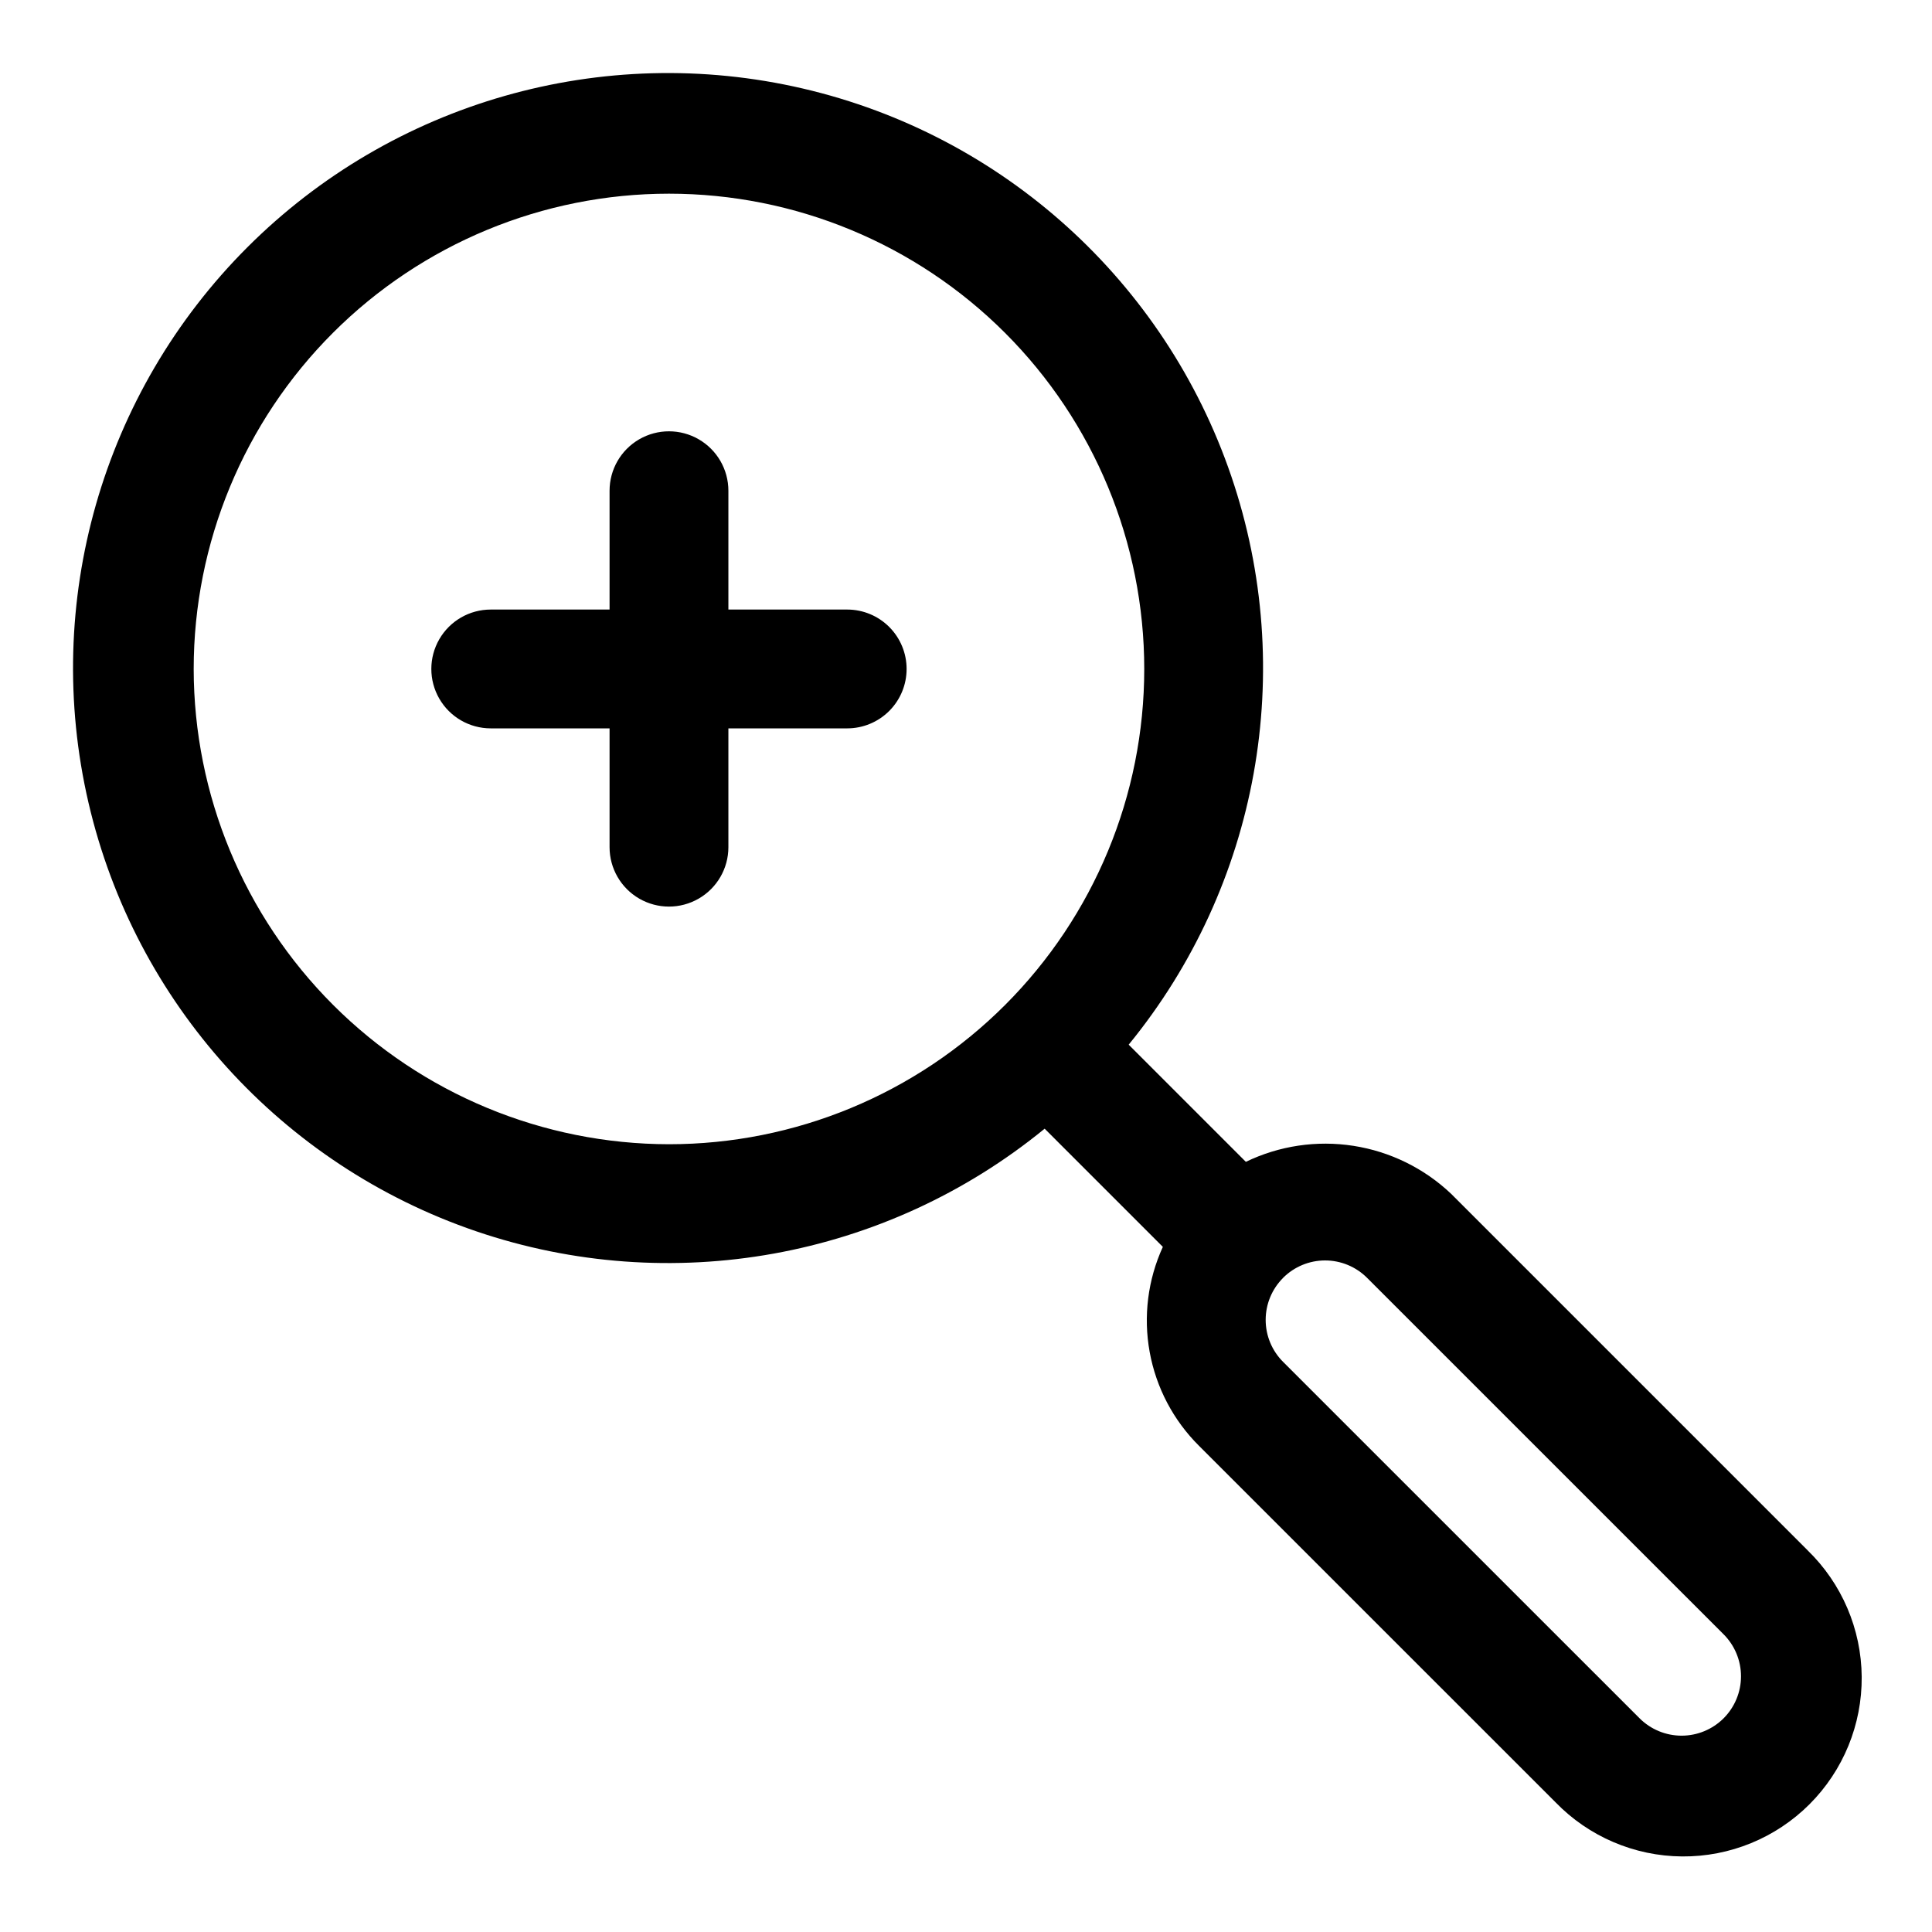 <?xml version="1.0" encoding="UTF-8"?>
<!-- Uploaded to: ICON Repo, www.svgrepo.com, Generator: ICON Repo Mixer Tools -->
<svg fill="#000000" width="800px" height="800px" version="1.1" viewBox="144 144 512 512" xmlns="http://www.w3.org/2000/svg">
 <path d="m623.03 554.84-94.465-94.465c-7.133-6.766-16.16-11.203-25.879-12.715-9.719-1.516-19.664-0.039-28.523 4.238l-31.051-31.051c34.473-42.16 44.75-99.129 27.18-150.68-17.57-51.547-60.492-90.383-113.54-102.71-53.043-12.336-108.7 3.578-147.21 42.086-38.508 38.508-54.422 94.164-42.086 147.21 12.332 53.047 51.168 95.969 102.71 113.54 51.547 17.57 108.52 7.293 150.68-27.18l31.32 31.32v0.004c-3.988 8.715-5.207 18.441-3.488 27.871 1.715 9.43 6.281 18.105 13.082 24.859l94.477 94.465c8.809 9.082 20.895 14.25 33.543 14.344 12.652 0.098 24.812-4.887 33.758-13.832 8.945-8.945 13.93-21.105 13.832-33.758-0.094-12.648-5.262-24.734-14.344-33.543zm-427.7-233.56c0-33.402 13.273-65.441 36.891-89.062 23.621-23.617 55.66-36.891 89.062-36.891 33.406 0 65.441 13.273 89.062 36.891 23.621 23.621 36.891 55.66 36.891 89.062 0 33.406-13.27 65.441-36.891 89.062s-55.656 36.891-89.062 36.891c-33.391-0.039-65.406-13.32-89.02-36.934-23.613-23.613-36.895-55.625-36.934-89.02zm405.44 278.09c-2.953 2.945-6.957 4.602-11.129 4.602-4.176 0-8.18-1.656-11.133-4.602l-94.48-94.465c-2.953-2.949-4.613-6.949-4.613-11.125 0-4.172 1.66-8.176 4.613-11.121v-0.016c2.953-2.953 6.957-4.613 11.133-4.613 4.172 0 8.18 1.66 11.129 4.613l94.48 94.465v-0.004c2.953 2.953 4.613 6.957 4.613 11.133s-1.66 8.18-4.613 11.133zm-216.51-278.09c0 4.176-1.656 8.18-4.609 11.133s-6.957 4.613-11.133 4.613h-31.488v31.488c0 5.625-3 10.82-7.875 13.633-4.871 2.812-10.871 2.812-15.742 0s-7.871-8.008-7.871-13.633v-31.488h-31.488c-5.625 0-10.824-3-13.637-7.875-2.812-4.871-2.812-10.871 0-15.742s8.012-7.871 13.637-7.871h31.488v-31.488c0-5.625 3-10.824 7.871-13.637s10.871-2.812 15.742 0c4.875 2.812 7.875 8.012 7.875 13.637v31.488h31.488c4.176 0 8.18 1.656 11.133 4.609s4.609 6.957 4.609 11.133z"/>
</svg>